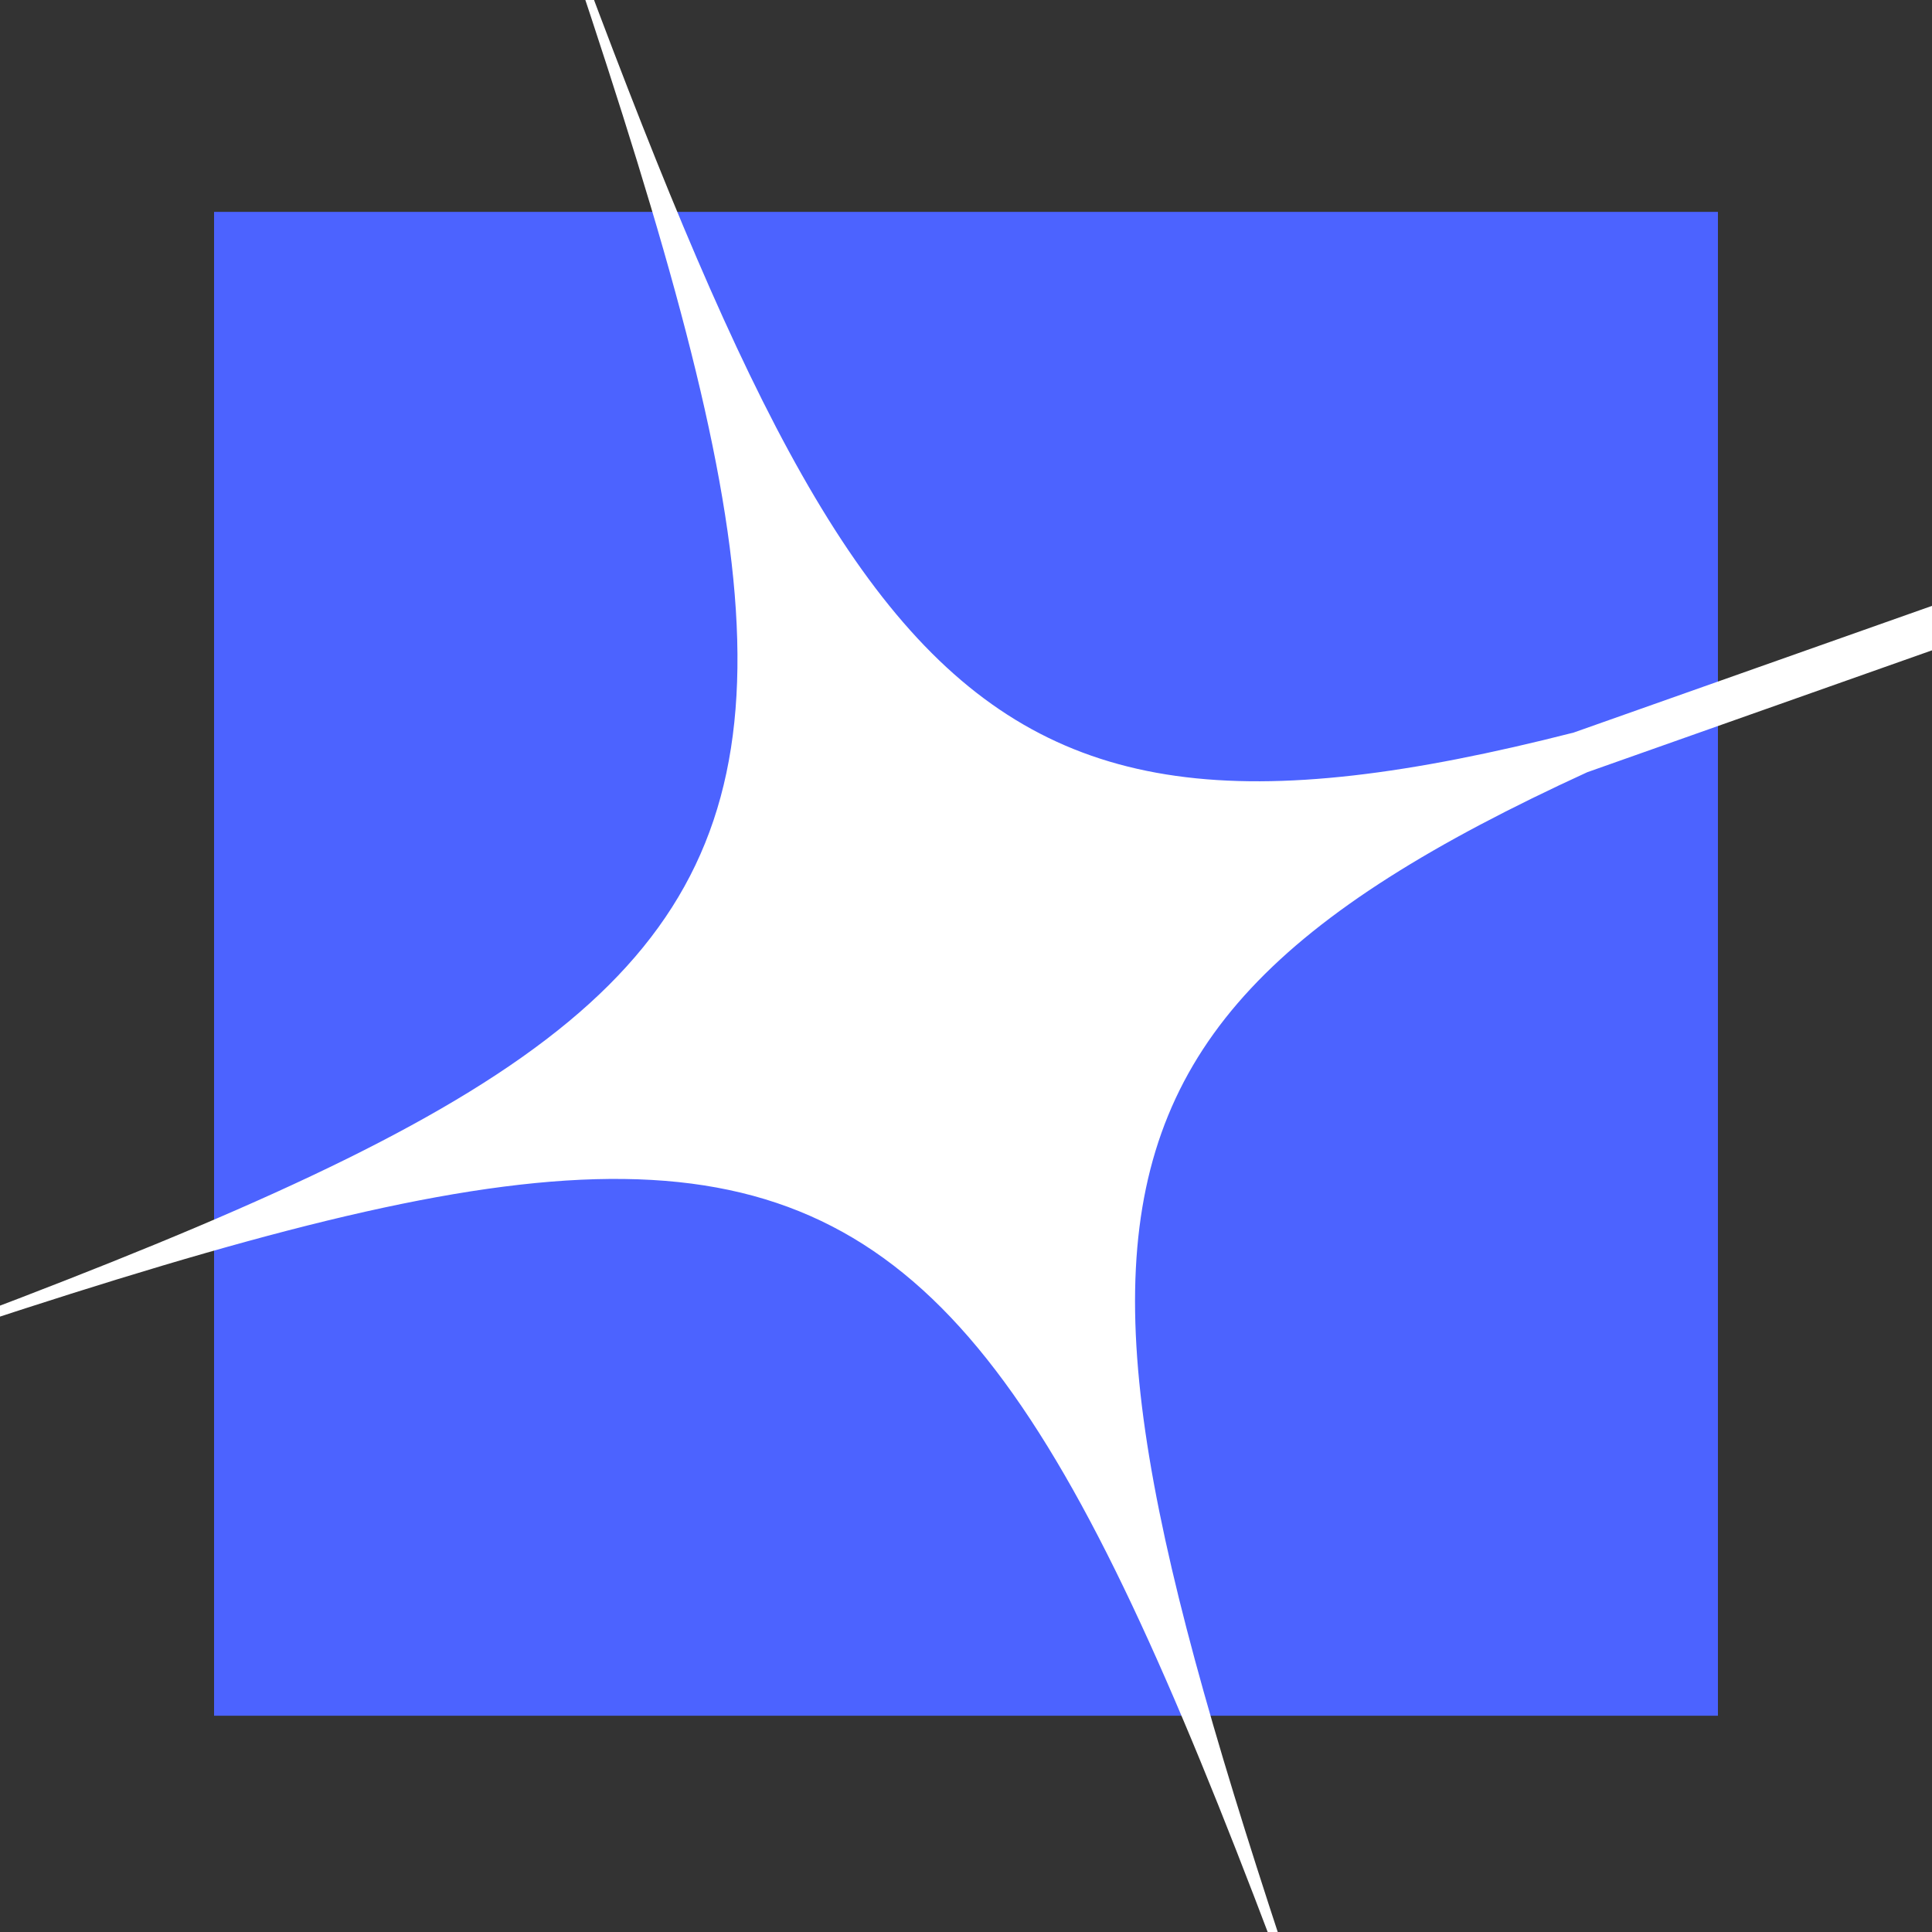 <svg xmlns="http://www.w3.org/2000/svg" version="1.1" xmlns:xlink="http://www.w3.org/1999/xlink" width="500" height="500"><rect width="100%" height="100%" fill="#333333" stroke="none"/><svg xmlns="http://www.w3.org/2000/svg" xmlns:xlink="http://www.w3.org/1999/xlink" width="500" zoomAndPan="magnify" viewBox="0 0 375 375" height="500" preserveAspectRatio="xMidYMid meet" version="1.0"><defs><clipPath id="SvgjsClipPath1030"><path d="M 41.551 41.125 L 333.449 41.125 L 333.449 333.023 L 41.551 333.023 Z M 41.551 41.125 " clip-rule="nonzero"></path></clipPath><clipPath id="SvgjsClipPath1029"><path d="M 187.5 41.125 C 268.105 41.125 333.449 106.469 333.449 187.074 C 333.449 267.68 268.105 333.023 187.5 333.023 C 106.895 333.023 41.551 267.68 41.551 187.074 C 41.551 106.469 106.895 41.125 187.5 41.125 Z M 187.5 41.125 " clip-rule="nonzero"></path></clipPath><clipPath id="SvgjsClipPath1028"><path d="M 0.551 0.125 L 292.449 0.125 L 292.449 292.023 L 0.551 292.023 Z M 0.551 0.125 " clip-rule="nonzero"></path></clipPath><clipPath id="SvgjsClipPath1027"><path d="M 146.5 0.125 C 227.105 0.125 292.449 65.469 292.449 146.074 C 292.449 226.68 227.105 292.023 146.5 292.023 C 65.895 292.023 0.551 226.68 0.551 146.074 C 0.551 65.469 65.895 0.125 146.5 0.125 Z M 146.5 0.125 " clip-rule="nonzero"></path></clipPath><clipPath id="SvgjsClipPath1026"><rect x="0" width="293" y="0" height="293"></rect></clipPath><clipPath id="SvgjsClipPath1025"><path d="M 0 0 L 375 0 L 375 375 L 0 375 Z M 0 0 " clip-rule="nonzero"></path></clipPath><clipPath id="SvgjsClipPath1024"><path d="M 277.242 0.105 L 375.449 277.875 L 97.684 376.082 L -0.523 98.312 Z M 277.242 0.105 " clip-rule="nonzero"></path></clipPath><clipPath id="SvgjsClipPath1023"><path d="M 1022.105 -404.09 L 1209.75 126.645 L 14.355 549.289 L -173.293 18.551 Z M 1022.105 -404.09 " clip-rule="nonzero"></path></clipPath><clipPath id="SvgjsClipPath1022"><rect x="0" width="375" y="0" height="375"></rect></clipPath></defs><g transform="matrix(1, 0, 0, 1, 0, 0)"><g clip-path="url(#5a14b0c53c)"><g clip-path="url(#8a4288ad1c)"><g clip-path="url(#645f65bfdd)"><g transform="matrix(1, 0, 0, 1, 41, 41)"><g clip-path="url(#63bde747e7)"><g clip-path="url(#e9147b0f46)"><g clip-path="url(#9ff91ea82a)"><path fill="#4c63ff" d="M 0.551 0.125 L 292.449 0.125 L 292.449 292.023 L 0.551 292.023 Z M 0.551 0.125 " fill-opacity="1" fill-rule="nonzero"></path></g></g></g></g></g></g><g clip-path="url(#69129a4a97)"><g clip-path="url(#c41219110c)"><g clip-path="url(#ef26428e6c)"><path fill="#ffffff" d="M 275.027 454.164 C 181.203 193.418 179.602 192.652 -82.207 283.562 C 178.562 189.711 179.32 188.098 88.41 -73.66 C 161.316 128.922 178.57 174.543 305.434 142.195 L 1114.156 -143.734 L 1116.867 -136.062 L 308.086 149.887 C 189.145 204.445 204.402 250.793 275.027 454.164 Z M 275.027 454.164 " fill-opacity="1" fill-rule="nonzero"></path></g></g></g></g></g></svg><style>@media (prefers-color-scheme: light) { :root { filter: none; } }
@media (prefers-color-scheme: dark) { :root { filter: none; } }
</style></svg>